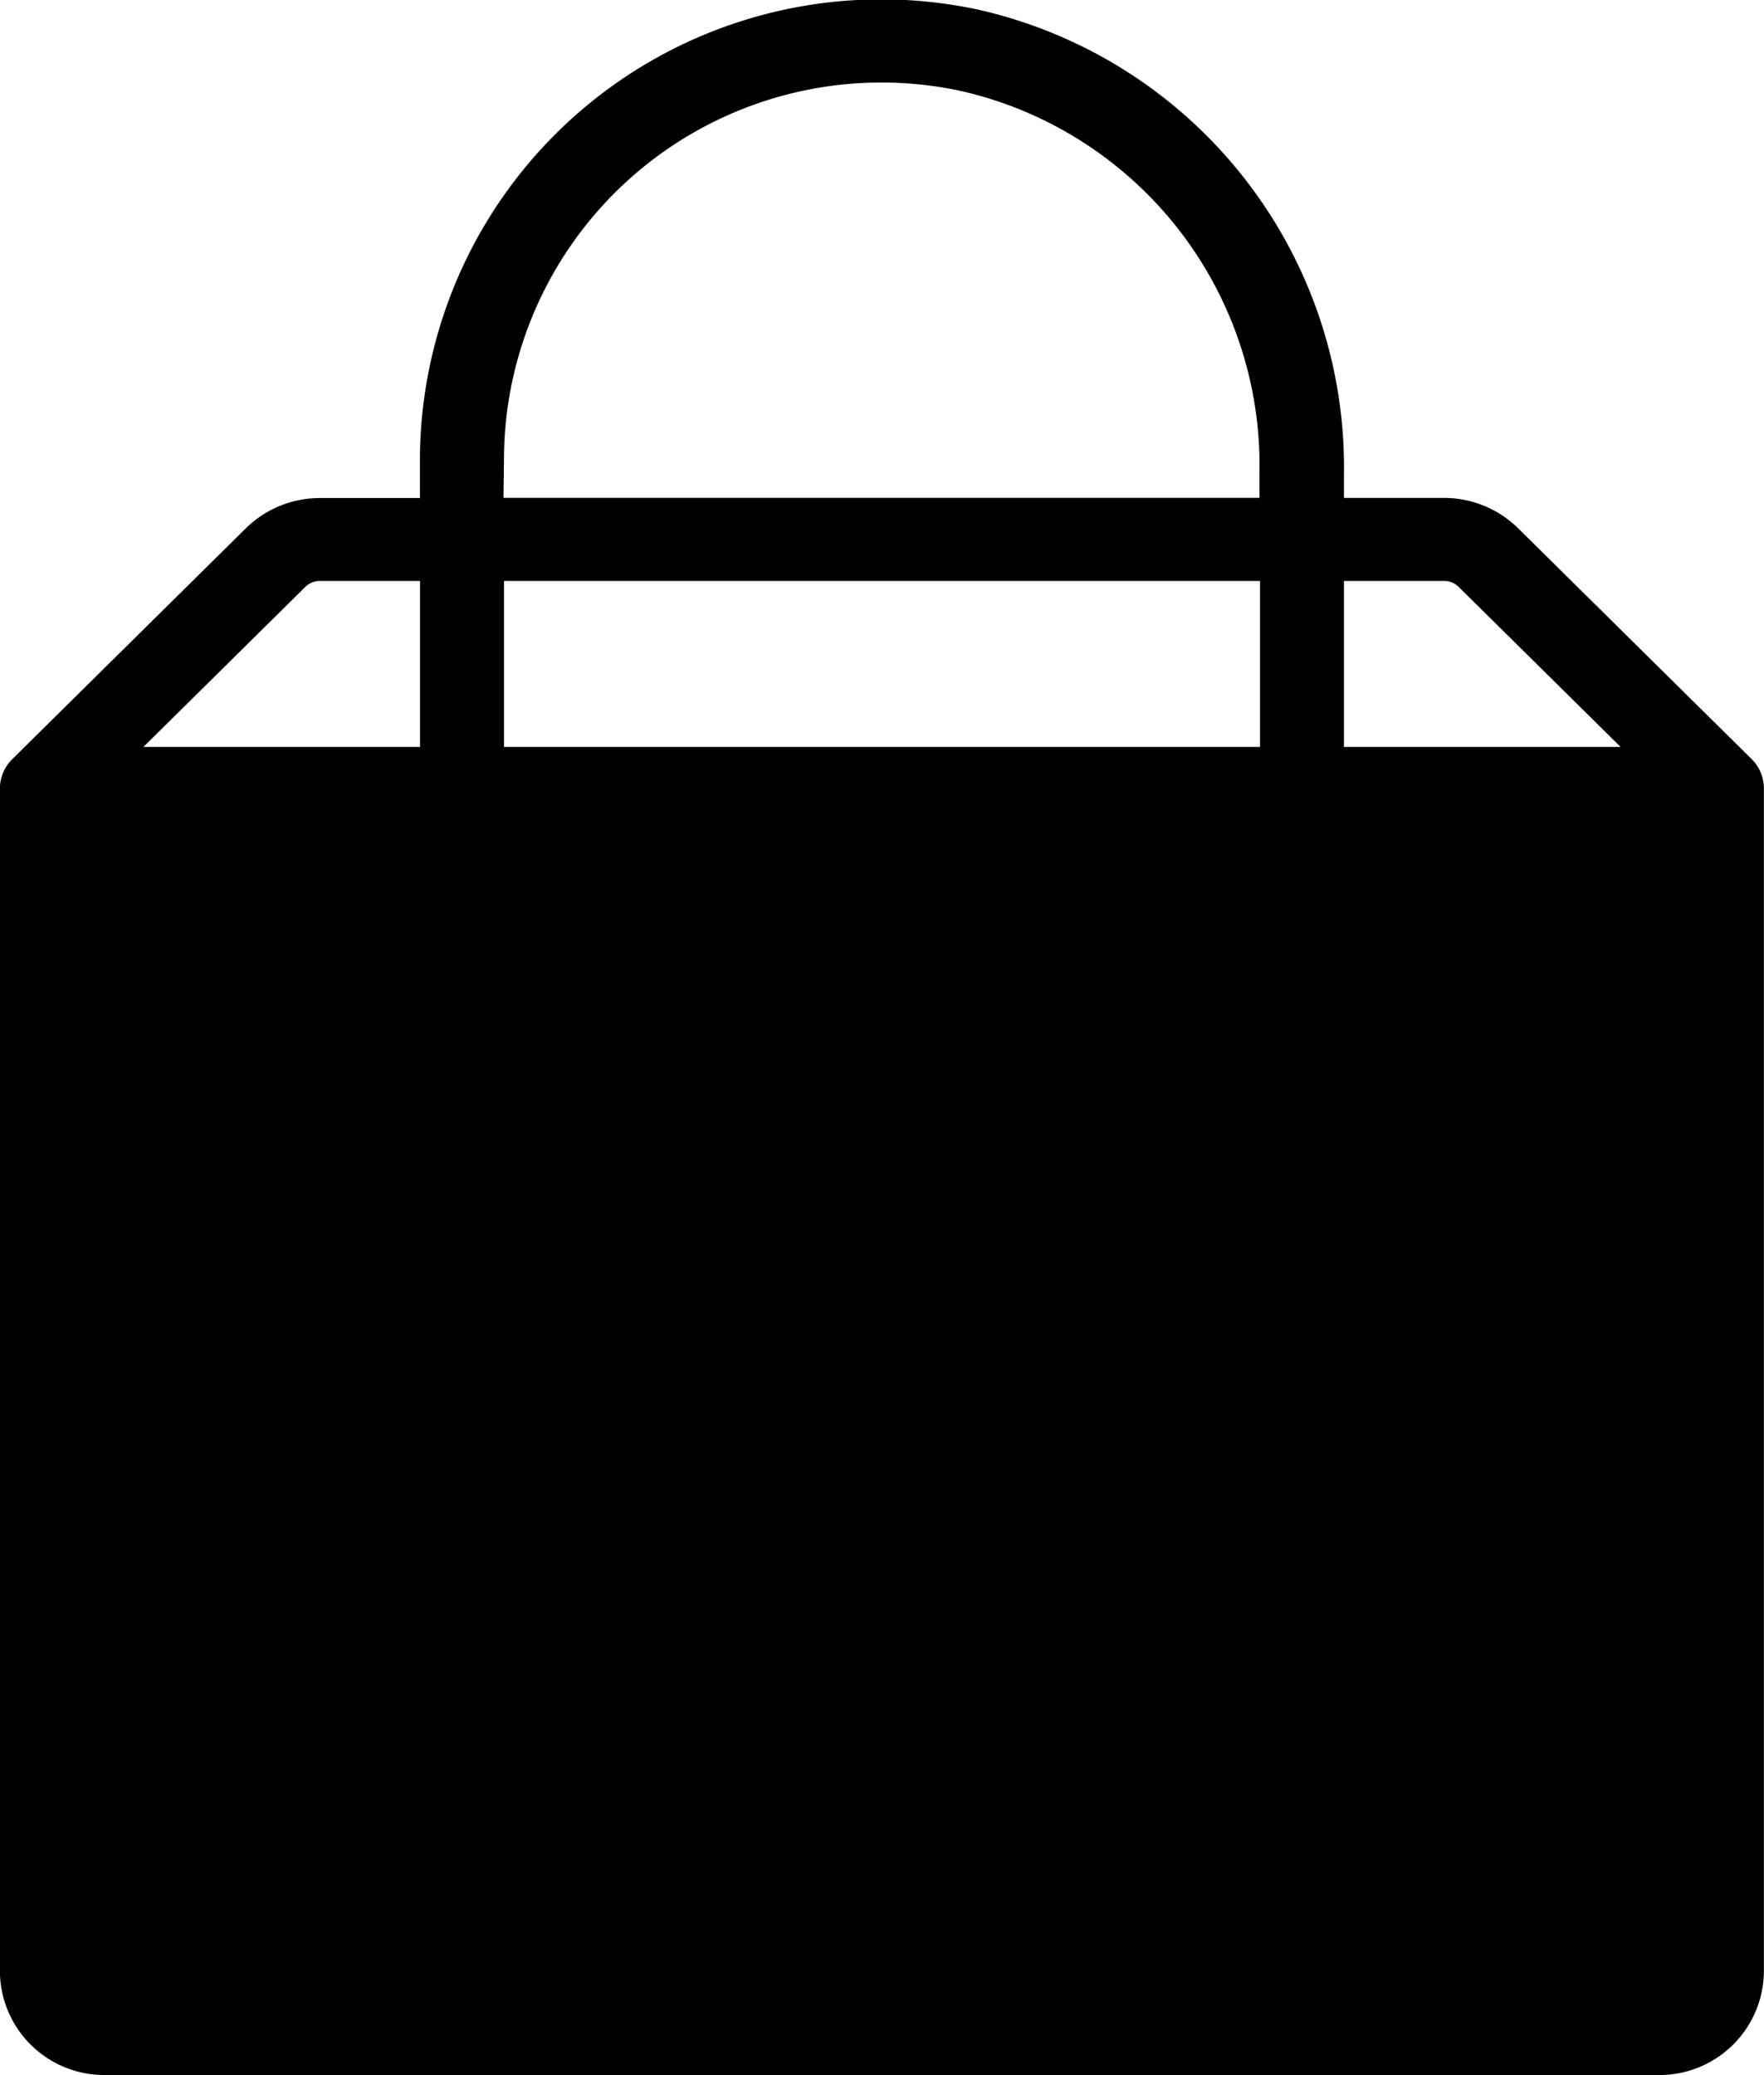 <svg xmlns="http://www.w3.org/2000/svg" width="17" height="20" viewBox="0 0 17 20">
    <path data-name="Bag" d="m16.881 7.316-2.25-2.224a1.018 1.018 0 0 0-.716-.293h-.963v-.226A4.524 4.524 0 0 0 9.432.094 4.447 4.447 0 0 0 4.047 4.4v.4h-.963a1.018 1.018 0 0 0-.716.293L.118 7.317a.4.4 0 0 0-.119.283v11.399a1.006 1.006 0 0 0 1.012 1h14.976a1.006 1.006 0 0 0 1.012-1v-11.4a.4.4 0 0 0-.118-.283zm-2.966-1.717a.2.2 0 0 1 .143.058l1.56 1.542h-2.666v-1.6zm-1.772 1.6H4.857v-1.6h7.286zm-7.286-2.8a3.638 3.638 0 0 1 4.4-3.523 3.7 3.7 0 0 1 2.881 3.664v.258H4.852zM2.942 5.657a.2.2 0 0 1 .143-.058h.963v1.6H1.382z"/>
</svg>
